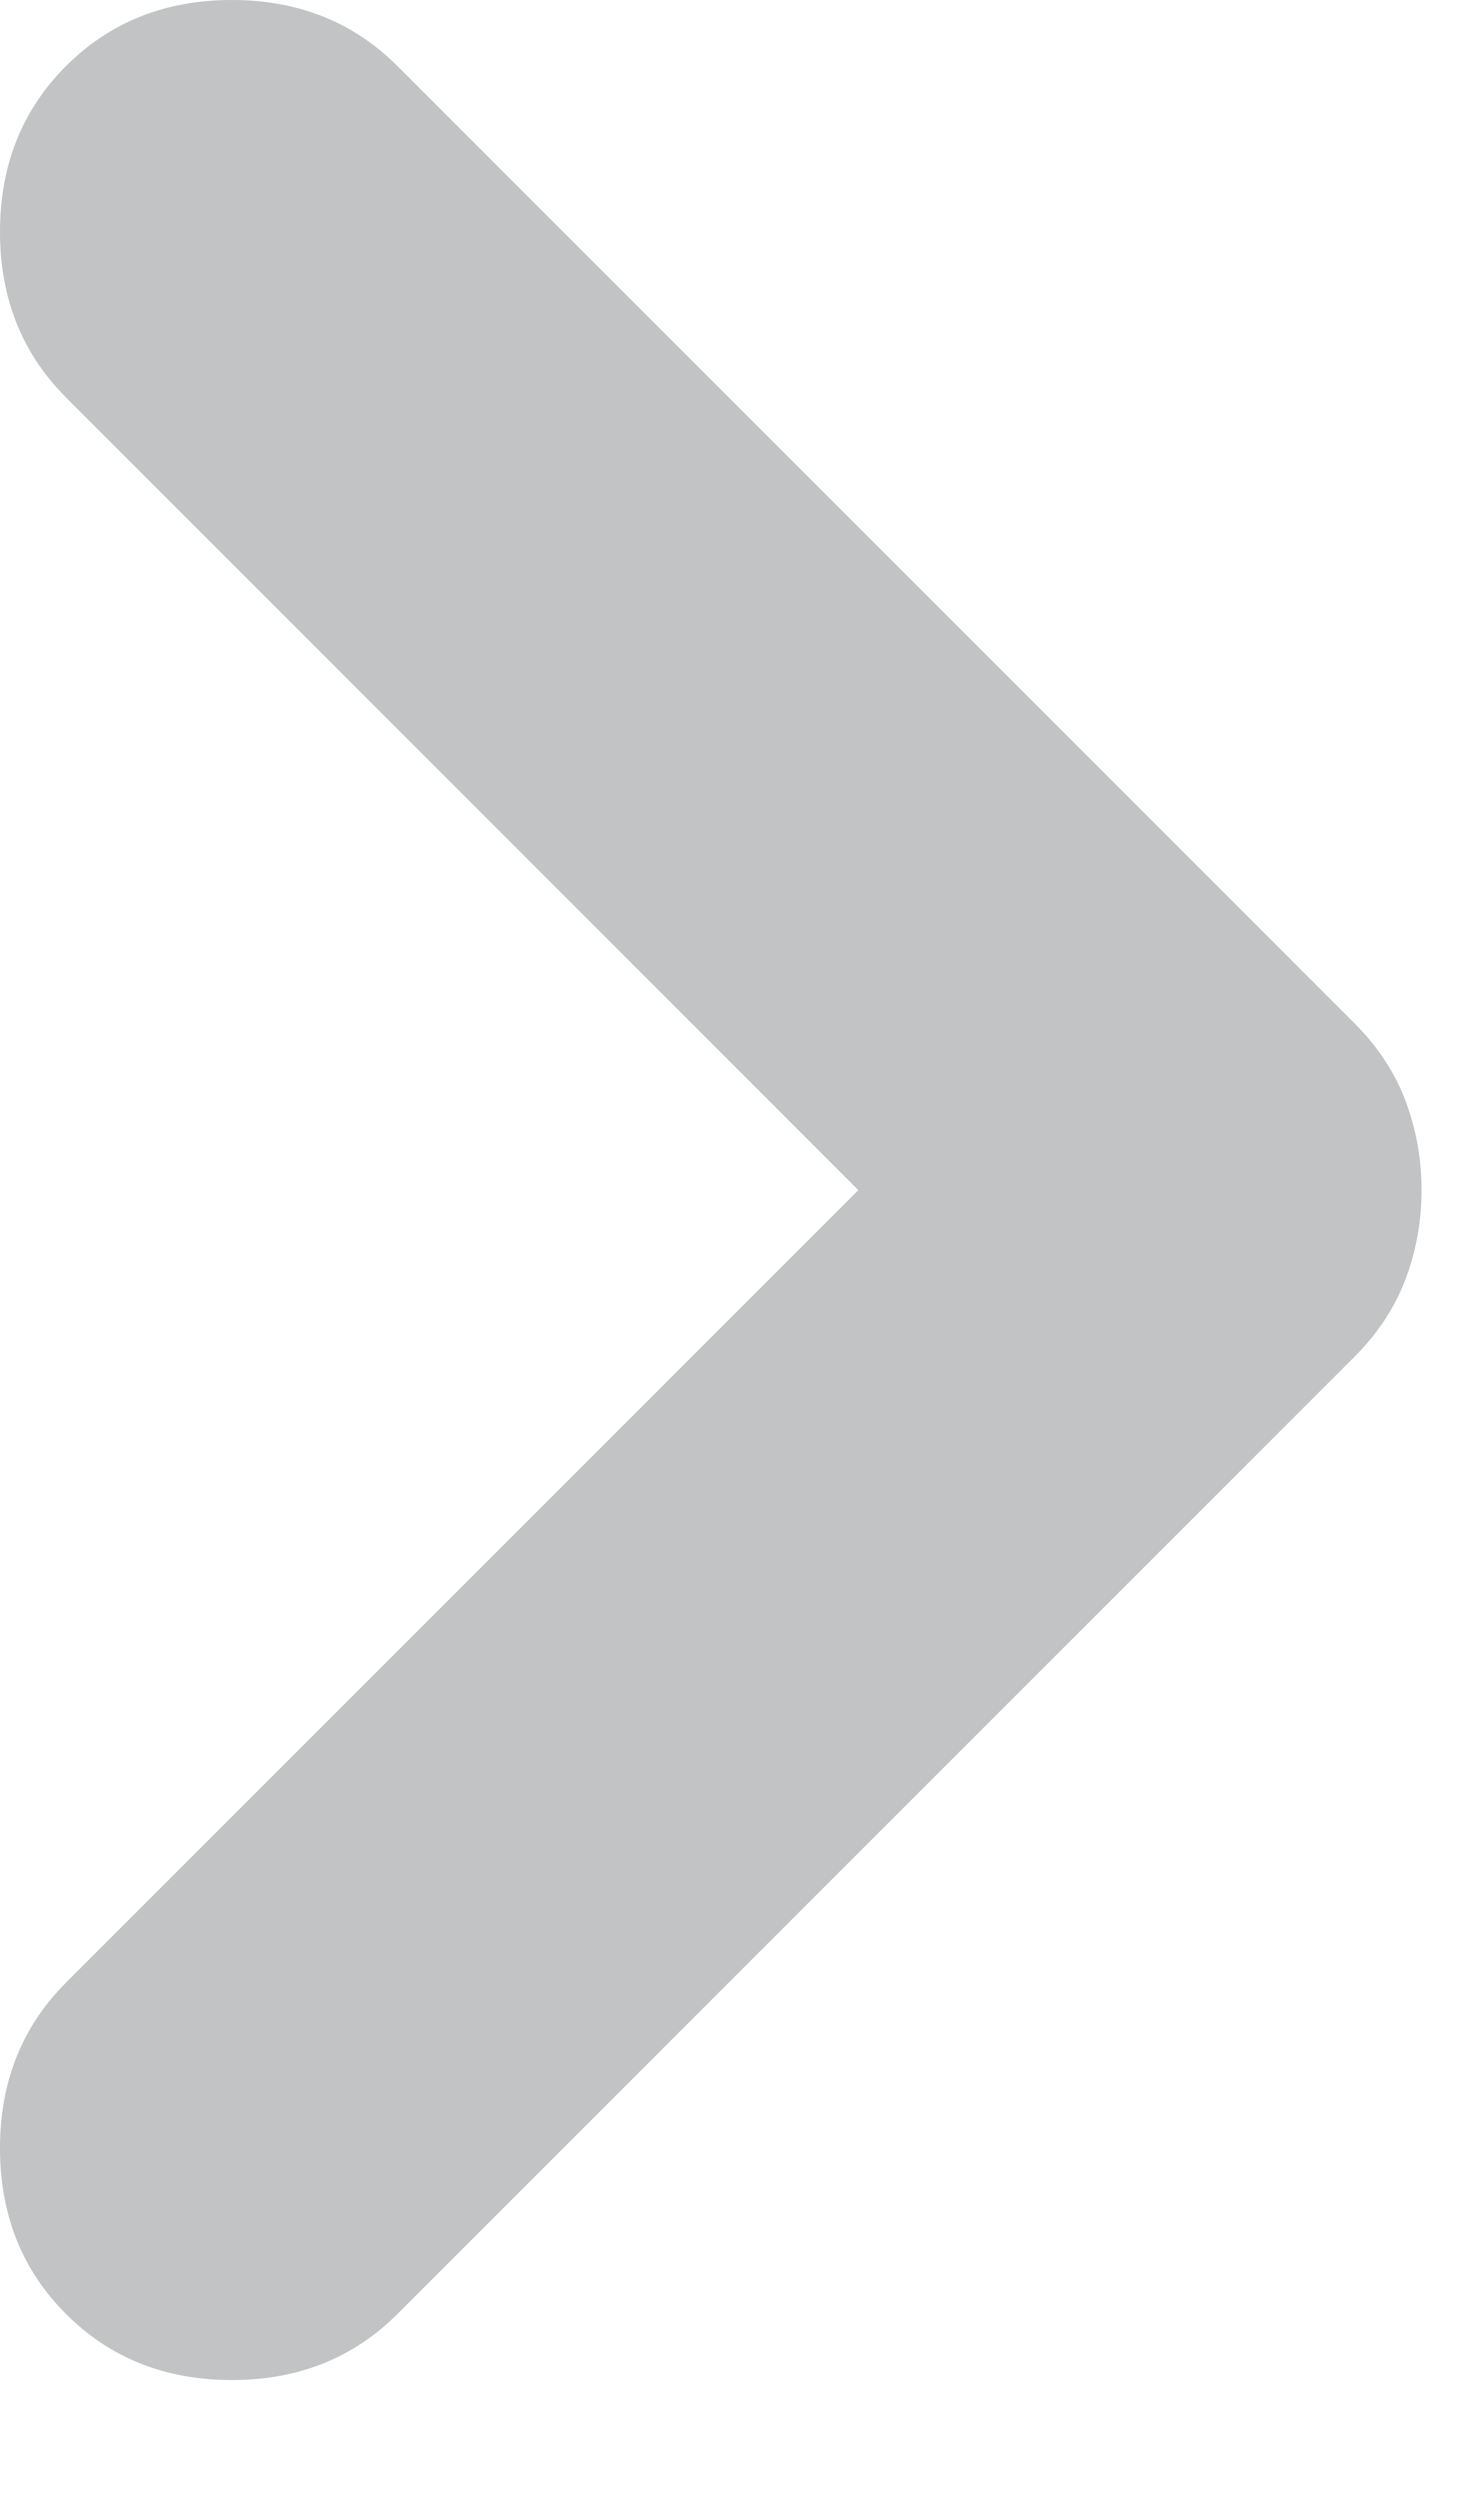 <?xml version="1.0" encoding="utf-8"?>
<svg xmlns="http://www.w3.org/2000/svg" fill="none" height="100%" overflow="visible" preserveAspectRatio="none" style="display: block;" viewBox="0 0 7 12" width="100%">
<path d="M4.121 5.713L0.317 1.908C0.106 1.697 0 1.432 0 1.113C0 0.793 0.106 0.528 0.317 0.317C0.528 0.106 0.793 0 1.113 0C1.432 0 1.697 0.106 1.908 0.317L6.502 4.911C6.614 5.023 6.696 5.147 6.748 5.284C6.799 5.42 6.825 5.563 6.825 5.713C6.825 5.862 6.799 6.005 6.748 6.141C6.696 6.278 6.614 6.402 6.502 6.514L1.908 11.108C1.697 11.319 1.432 11.425 1.113 11.425C0.793 11.425 0.528 11.319 0.317 11.108C0.106 10.897 0 10.632 0 10.312C0 9.993 0.106 9.728 0.317 9.517L4.121 5.713Z" fill="#C1C3C5" id="vector"/>
</svg>